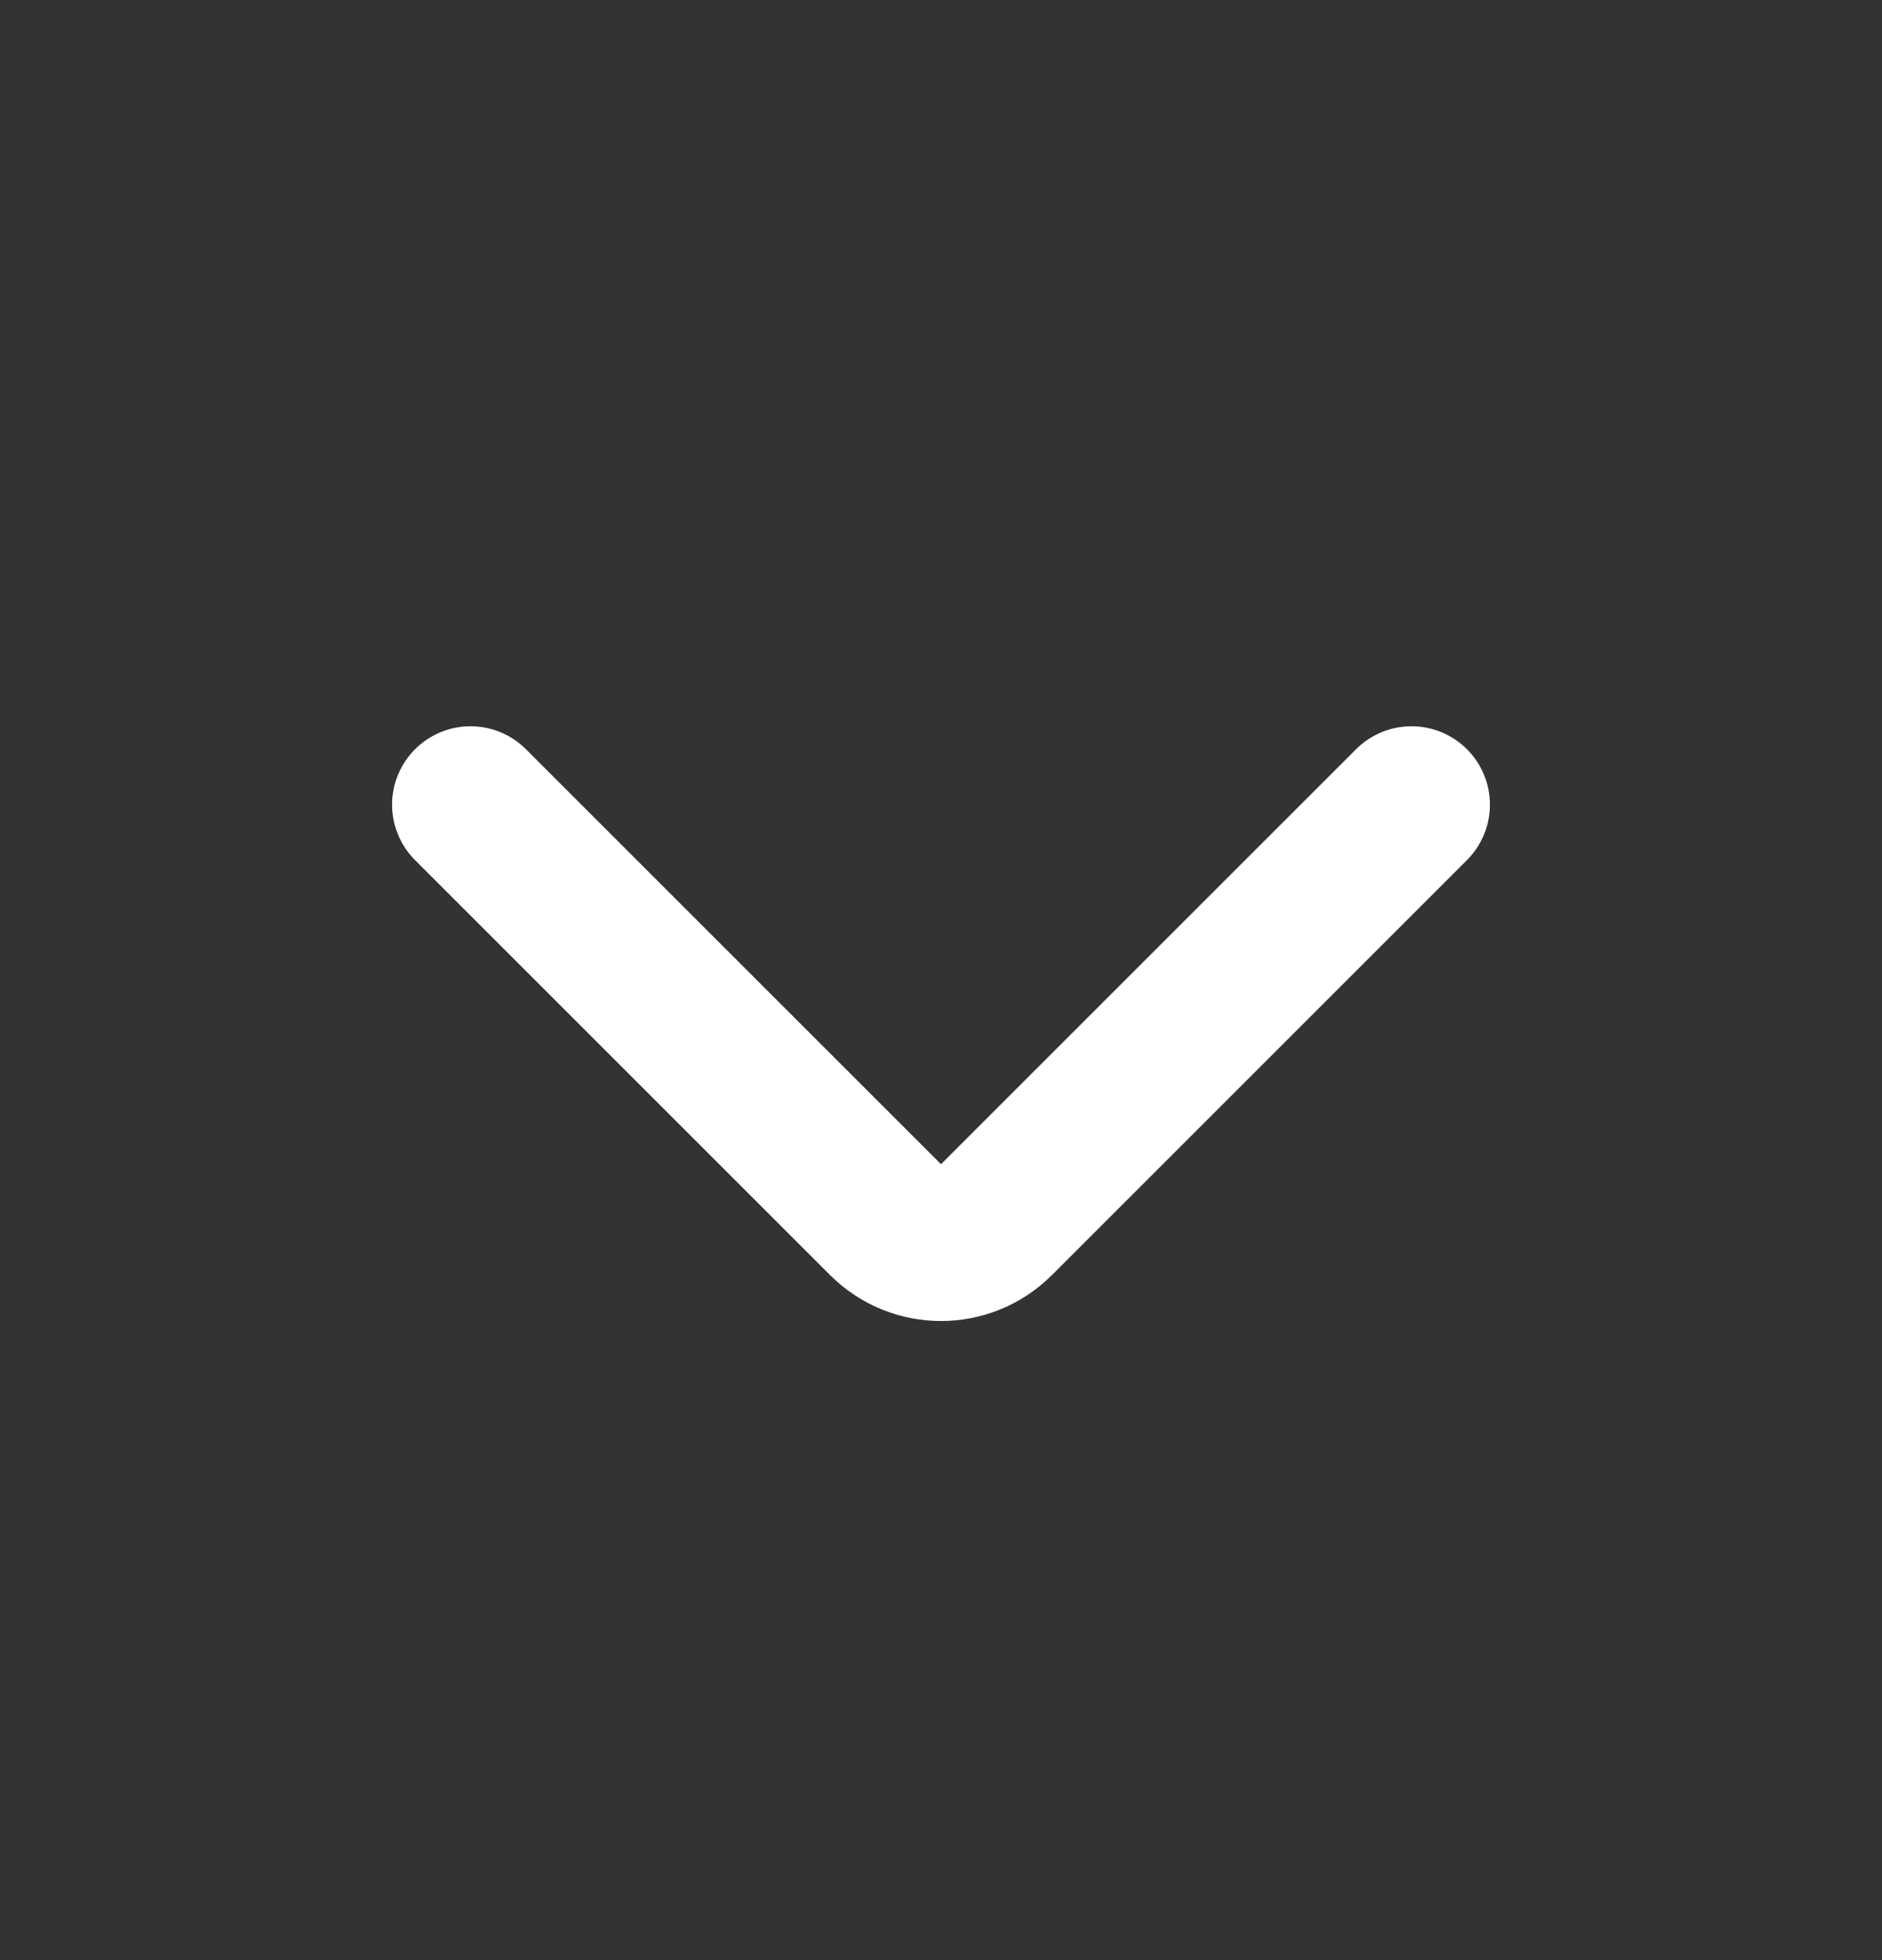<svg width="24" height="25" viewBox="0 0 24 25" fill="none" xmlns="http://www.w3.org/2000/svg">
    <rect x="0" y="0" width="24" height="25" fill="#333333" stroke="none"/>
    <path d="M18 10.263L12.707 15.556C12.317 15.946 11.683 15.946 11.293 15.556L6 10.263" stroke="#fff" stroke-width="2" stroke-linecap="round"/>
</svg>